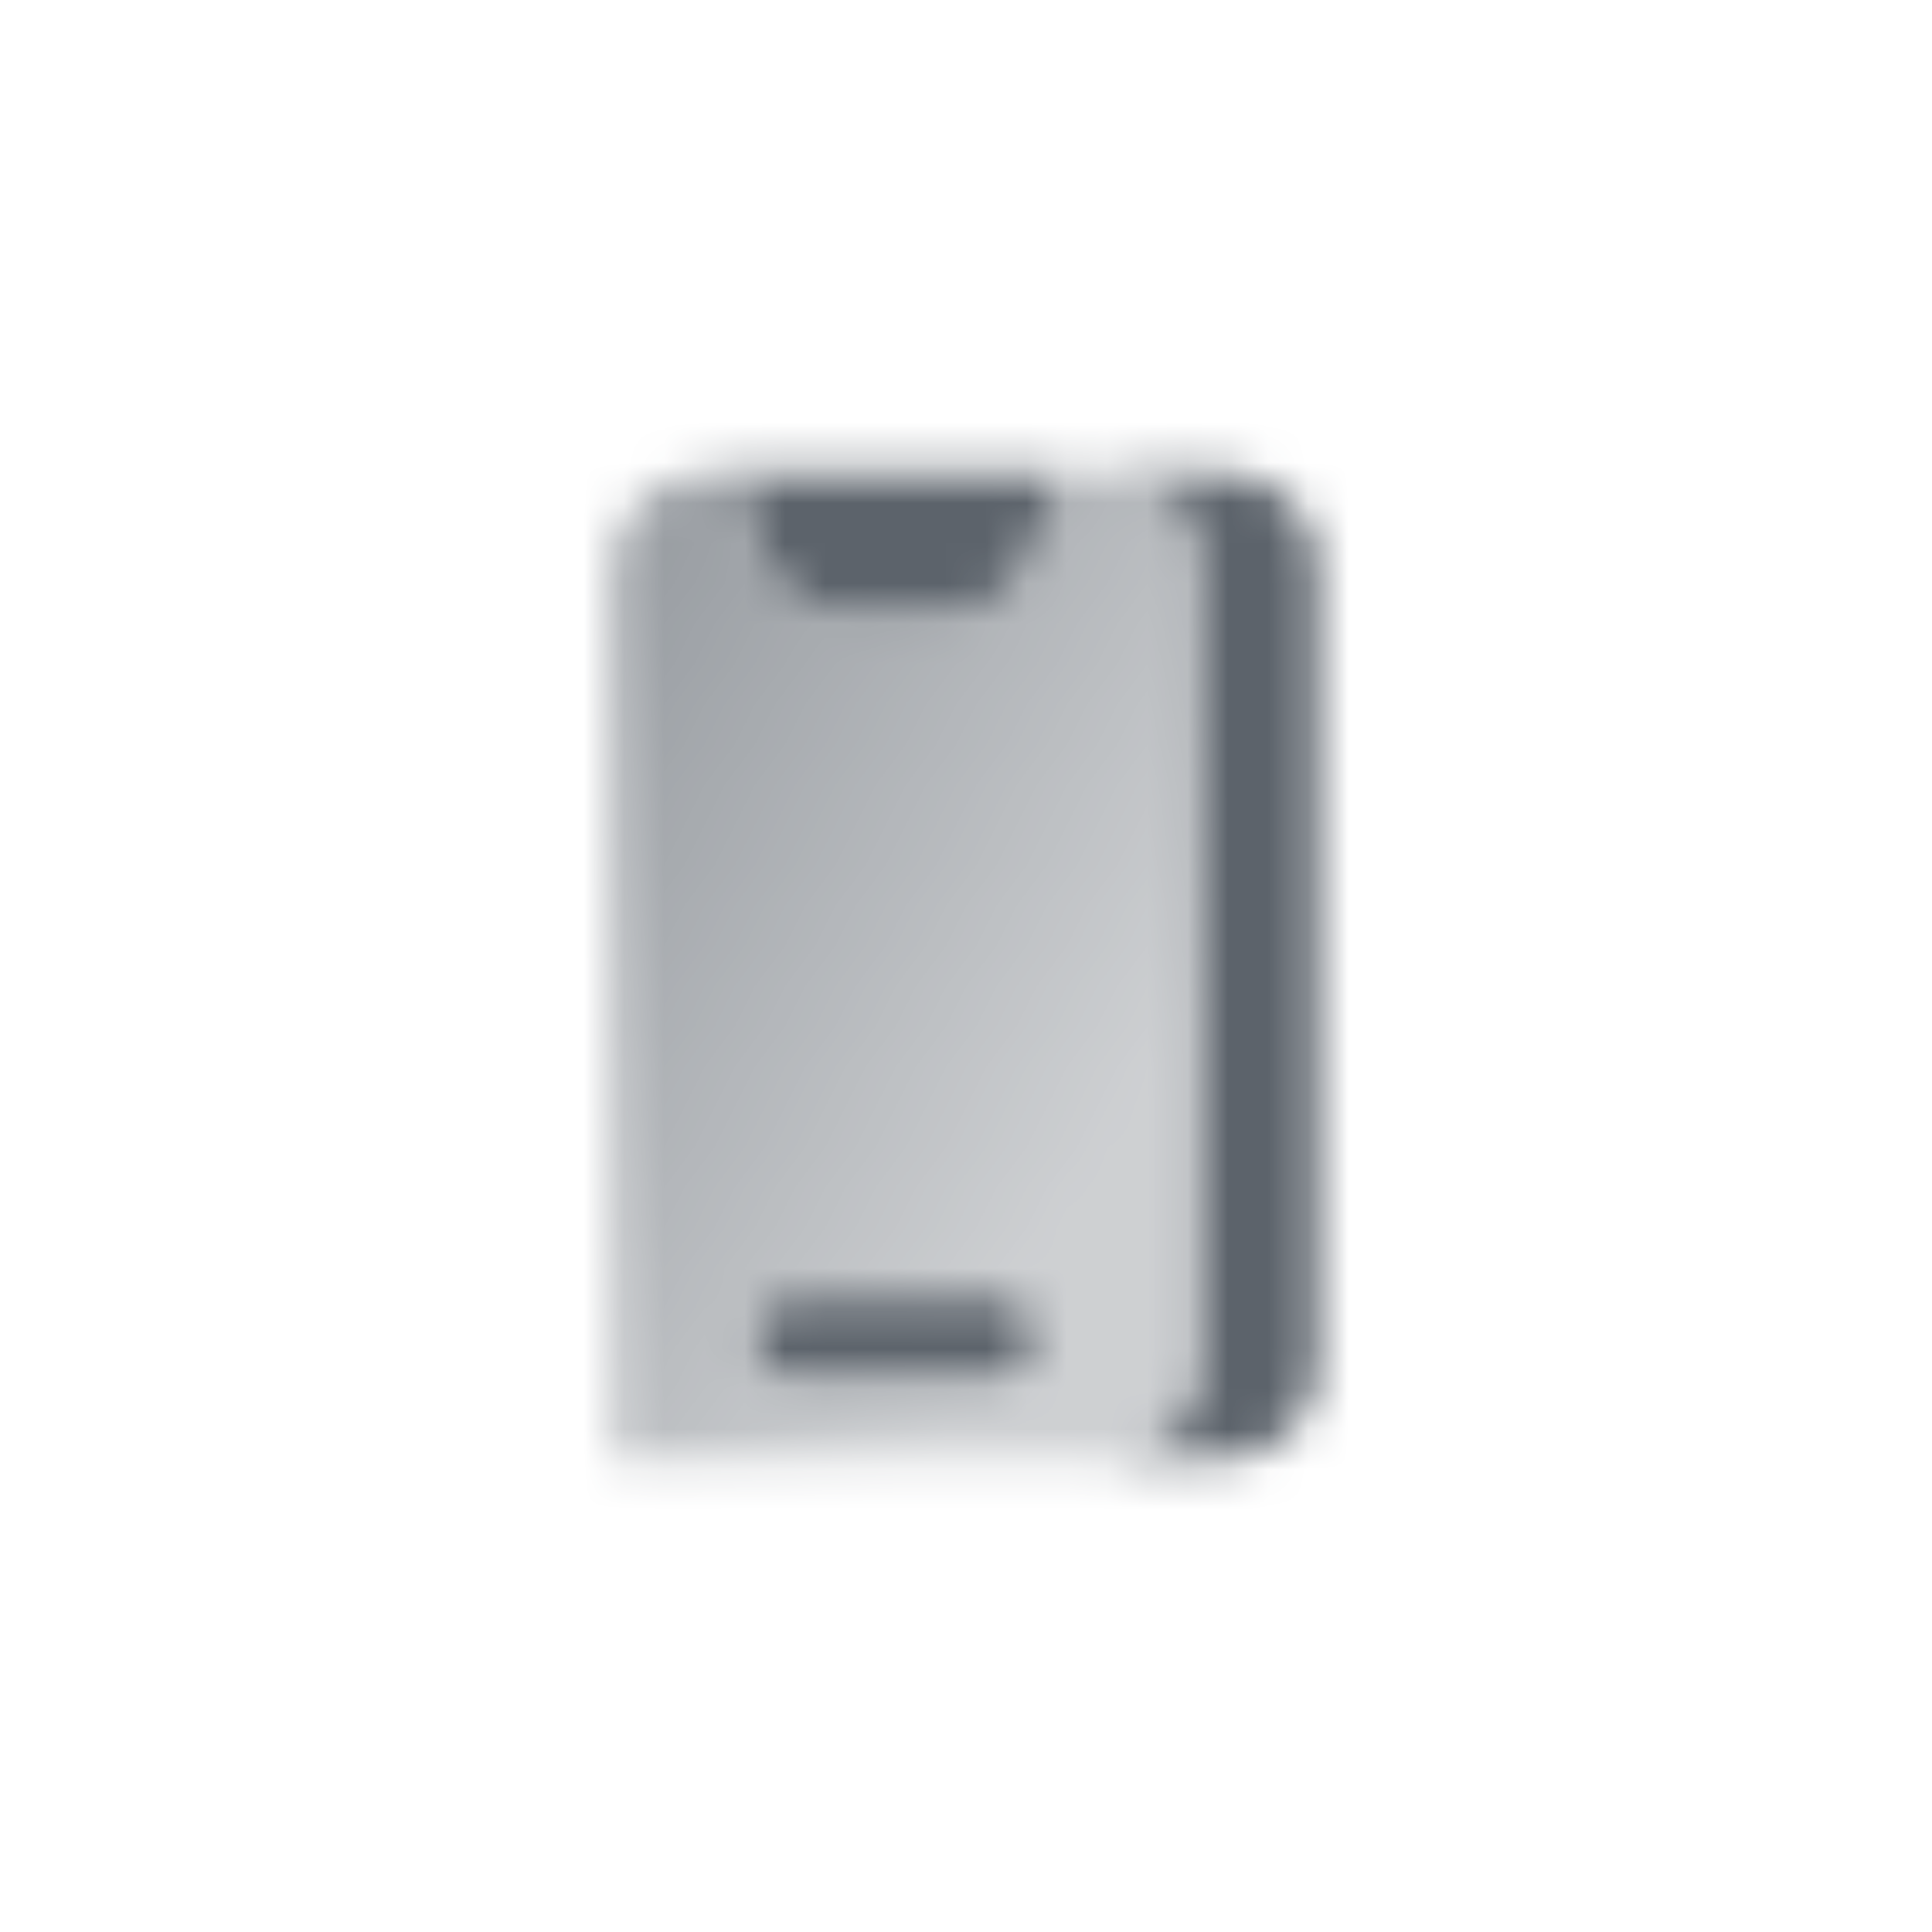 <svg width="48" height="48" viewBox="0 0 48 48" fill="none" xmlns="http://www.w3.org/2000/svg">
<mask id="mask0_414_693" style="mask-type:alpha" maskUnits="userSpaceOnUse" x="15" y="11" width="18" height="26">
<path fill-rule="evenodd" clip-rule="evenodd" d="M27.5 36.25H30.417C31.705 36.25 32.75 35.205 32.75 33.917V14.083C32.75 12.795 31.705 11.75 30.417 11.75H27.5C28.789 11.75 29.833 12.795 29.833 14.083V33.917C29.833 35.205 28.789 36.25 27.5 36.25ZM26.333 11.75H18.167L18.802 13.655C19.119 14.607 20.011 15.25 21.015 15.25H23.485C24.489 15.25 25.381 14.607 25.698 13.655L26.333 11.75ZM18.75 33.217C18.75 32.637 19.22 32.167 19.8 32.167H24.7C25.28 32.167 25.75 32.637 25.75 33.217C25.75 33.797 25.28 34.267 24.7 34.267H19.8C19.22 34.267 18.75 33.797 18.75 33.217Z" fill="black"/>
<path fill-rule="evenodd" clip-rule="evenodd" d="M15.25 14.083C15.25 12.795 16.295 11.75 17.583 11.75H18.167L18.802 13.655C19.119 14.607 20.011 15.25 21.015 15.25H23.485C24.489 15.25 25.381 14.607 25.698 13.655L26.333 11.75H27.5C28.789 11.75 29.833 12.795 29.833 14.083V33.917C29.833 35.205 28.789 36.25 27.5 36.25H15.25V14.083ZM19.8 32.167C19.22 32.167 18.75 32.637 18.75 33.217C18.75 33.797 19.22 34.267 19.8 34.267H24.7C25.28 34.267 25.75 33.797 25.75 33.217C25.75 32.637 25.28 32.167 24.7 32.167H19.8Z" fill="url(#paint0_linear_414_693)"/>
</mask>
<g mask="url(#mask0_414_693)">
<path d="M10 10H38V38H10V10Z" fill="#5C636B"/>
</g>
<defs>
<linearGradient id="paint0_linear_414_693" x1="13.5" y1="15.25" x2="29.792" y2="25.181" gradientUnits="userSpaceOnUse">
<stop stop-opacity="0.65"/>
<stop offset="1" stop-opacity="0.3"/>
</linearGradient>
</defs>
</svg>
